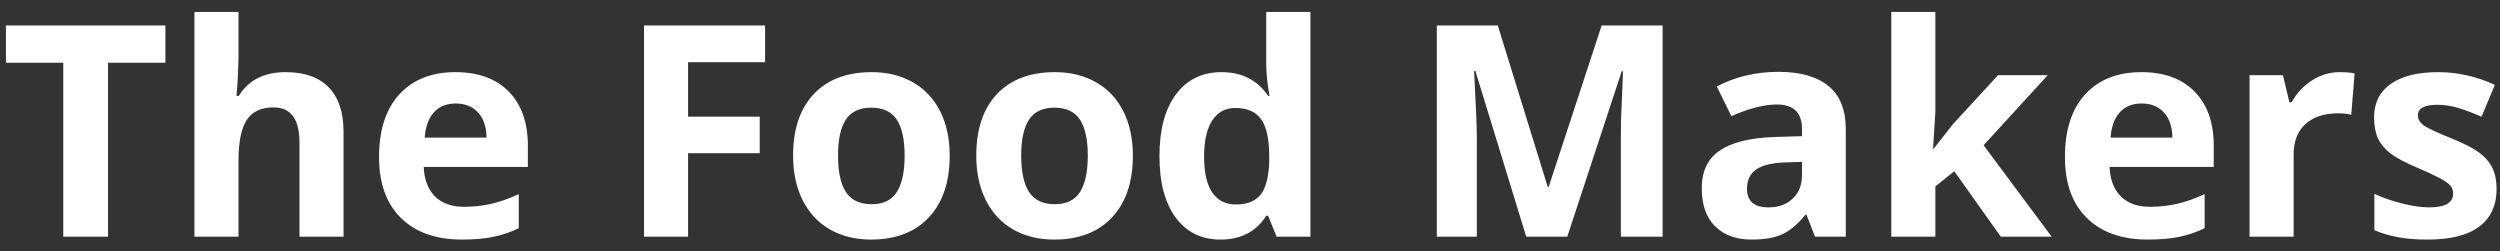 <svg width="169" height="17" viewBox="0 0 169 17" fill="none" xmlns="http://www.w3.org/2000/svg">
<rect x="0" y="0" width="169" height="17" fill="#333333" stroke="none"/>
<path d="M7.305 16H4.277V4.242H0.4V1.723H11.182V4.242H7.305V16ZM23.223 16H20.244V9.623C20.244 8.048 19.658 7.26 18.486 7.26C17.653 7.26 17.051 7.543 16.68 8.109C16.309 8.676 16.123 9.594 16.123 10.863V16H13.145V0.805H16.123V3.9C16.123 4.141 16.1 4.708 16.055 5.6L15.986 6.479H16.143C16.807 5.411 17.861 4.877 19.307 4.877C20.589 4.877 21.562 5.222 22.227 5.912C22.891 6.602 23.223 7.592 23.223 8.881V16ZM30.811 6.996C30.179 6.996 29.684 7.198 29.326 7.602C28.968 7.999 28.763 8.565 28.711 9.301H32.891C32.878 8.565 32.685 7.999 32.315 7.602C31.943 7.198 31.442 6.996 30.811 6.996ZM31.23 16.195C29.473 16.195 28.099 15.71 27.109 14.74C26.12 13.77 25.625 12.396 25.625 10.619C25.625 8.79 26.081 7.377 26.992 6.381C27.91 5.378 29.176 4.877 30.791 4.877C32.334 4.877 33.535 5.316 34.395 6.195C35.254 7.074 35.684 8.288 35.684 9.838V11.283H28.643C28.675 12.13 28.926 12.79 29.395 13.266C29.863 13.741 30.521 13.979 31.367 13.979C32.025 13.979 32.647 13.91 33.232 13.773C33.818 13.637 34.43 13.419 35.068 13.119V15.424C34.547 15.684 33.991 15.876 33.398 16C32.806 16.13 32.083 16.195 31.23 16.195ZM46.514 16H43.535V1.723H51.719V4.203H46.514V7.885H51.357V10.355H46.514V16ZM56.65 10.521C56.65 11.602 56.826 12.419 57.178 12.973C57.536 13.526 58.115 13.803 58.916 13.803C59.71 13.803 60.28 13.529 60.625 12.982C60.977 12.429 61.152 11.609 61.152 10.521C61.152 9.441 60.977 8.63 60.625 8.09C60.273 7.549 59.697 7.279 58.897 7.279C58.102 7.279 57.529 7.549 57.178 8.09C56.826 8.624 56.65 9.434 56.65 10.521ZM64.199 10.521C64.199 12.299 63.73 13.689 62.793 14.691C61.855 15.694 60.55 16.195 58.877 16.195C57.829 16.195 56.904 15.967 56.103 15.512C55.303 15.05 54.688 14.389 54.258 13.529C53.828 12.67 53.613 11.667 53.613 10.521C53.613 8.738 54.079 7.351 55.01 6.361C55.941 5.372 57.249 4.877 58.935 4.877C59.984 4.877 60.908 5.105 61.709 5.561C62.51 6.016 63.125 6.671 63.555 7.523C63.984 8.376 64.199 9.376 64.199 10.521ZM69.033 10.521C69.033 11.602 69.209 12.419 69.561 12.973C69.919 13.526 70.498 13.803 71.299 13.803C72.093 13.803 72.663 13.529 73.008 12.982C73.359 12.429 73.535 11.609 73.535 10.521C73.535 9.441 73.359 8.63 73.008 8.09C72.656 7.549 72.08 7.279 71.279 7.279C70.485 7.279 69.912 7.549 69.561 8.09C69.209 8.624 69.033 9.434 69.033 10.521ZM76.582 10.521C76.582 12.299 76.113 13.689 75.176 14.691C74.238 15.694 72.933 16.195 71.26 16.195C70.212 16.195 69.287 15.967 68.486 15.512C67.686 15.05 67.07 14.389 66.641 13.529C66.211 12.67 65.996 11.667 65.996 10.521C65.996 8.738 66.462 7.351 67.393 6.361C68.324 5.372 69.632 4.877 71.318 4.877C72.367 4.877 73.291 5.105 74.092 5.561C74.893 6.016 75.508 6.671 75.938 7.523C76.367 8.376 76.582 9.376 76.582 10.521ZM82.5 16.195C81.217 16.195 80.208 15.697 79.473 14.701C78.743 13.705 78.379 12.325 78.379 10.56C78.379 8.77 78.75 7.377 79.492 6.381C80.241 5.378 81.269 4.877 82.578 4.877C83.952 4.877 85 5.411 85.723 6.479H85.82C85.671 5.665 85.596 4.939 85.596 4.301V0.805H88.584V16H86.299L85.723 14.584H85.596C84.919 15.658 83.887 16.195 82.5 16.195ZM83.545 13.822C84.307 13.822 84.863 13.601 85.215 13.158C85.573 12.716 85.768 11.963 85.801 10.902V10.58C85.801 9.408 85.618 8.568 85.254 8.061C84.896 7.553 84.31 7.299 83.496 7.299C82.832 7.299 82.314 7.582 81.943 8.148C81.579 8.708 81.397 9.525 81.397 10.6C81.397 11.674 81.582 12.481 81.953 13.021C82.324 13.555 82.855 13.822 83.545 13.822ZM103.174 16L99.736 4.799H99.648C99.772 7.077 99.834 8.598 99.834 9.359V16H97.129V1.723H101.25L104.629 12.641H104.688L108.271 1.723H112.393V16H109.57V9.242C109.57 8.923 109.574 8.555 109.58 8.139C109.593 7.722 109.639 6.615 109.717 4.818H109.629L105.947 16H103.174ZM122.695 16L122.119 14.516H122.041C121.54 15.147 121.022 15.587 120.488 15.834C119.961 16.075 119.271 16.195 118.418 16.195C117.37 16.195 116.543 15.896 115.938 15.297C115.339 14.698 115.039 13.845 115.039 12.738C115.039 11.579 115.443 10.727 116.25 10.18C117.064 9.626 118.288 9.32 119.922 9.262L121.816 9.203V8.725C121.816 7.618 121.25 7.064 120.117 7.064C119.245 7.064 118.219 7.328 117.041 7.855L116.055 5.844C117.311 5.186 118.704 4.857 120.234 4.857C121.699 4.857 122.822 5.176 123.604 5.814C124.385 6.452 124.775 7.423 124.775 8.725V16H122.695ZM121.816 10.941L120.664 10.98C119.798 11.007 119.154 11.163 118.73 11.449C118.307 11.736 118.096 12.172 118.096 12.758C118.096 13.598 118.577 14.018 119.541 14.018C120.231 14.018 120.781 13.819 121.191 13.422C121.608 13.025 121.816 12.497 121.816 11.84V10.941ZM130.713 10.062L132.012 8.402L135.068 5.082H138.428L134.092 9.818L138.691 16H135.254L132.109 11.576L130.83 12.602V16H127.852V0.805H130.83V7.582L130.674 10.062H130.713ZM144.775 6.996C144.144 6.996 143.649 7.198 143.291 7.602C142.933 7.999 142.728 8.565 142.676 9.301H146.855C146.842 8.565 146.65 7.999 146.279 7.602C145.908 7.198 145.407 6.996 144.775 6.996ZM145.195 16.195C143.438 16.195 142.064 15.71 141.074 14.74C140.085 13.77 139.59 12.396 139.59 10.619C139.59 8.79 140.046 7.377 140.957 6.381C141.875 5.378 143.141 4.877 144.756 4.877C146.299 4.877 147.5 5.316 148.359 6.195C149.219 7.074 149.648 8.288 149.648 9.838V11.283H142.607C142.64 12.13 142.891 12.79 143.359 13.266C143.828 13.741 144.486 13.979 145.332 13.979C145.99 13.979 146.611 13.91 147.197 13.773C147.783 13.637 148.395 13.419 149.033 13.119V15.424C148.512 15.684 147.956 15.876 147.363 16C146.771 16.13 146.048 16.195 145.195 16.195ZM158.164 4.877C158.568 4.877 158.903 4.906 159.17 4.965L158.945 7.758C158.704 7.693 158.411 7.66 158.066 7.66C157.116 7.66 156.374 7.904 155.84 8.393C155.312 8.881 155.049 9.564 155.049 10.443V16H152.07V5.082H154.326L154.766 6.918H154.912C155.251 6.306 155.706 5.814 156.279 5.443C156.859 5.066 157.487 4.877 158.164 4.877ZM168.77 12.758C168.77 13.878 168.379 14.73 167.598 15.316C166.823 15.902 165.661 16.195 164.111 16.195C163.317 16.195 162.64 16.14 162.08 16.029C161.52 15.925 160.996 15.769 160.508 15.56V13.1C161.061 13.36 161.683 13.578 162.373 13.754C163.07 13.93 163.682 14.018 164.209 14.018C165.29 14.018 165.83 13.705 165.83 13.08C165.83 12.846 165.758 12.657 165.615 12.514C165.472 12.364 165.225 12.198 164.873 12.016C164.521 11.827 164.053 11.609 163.467 11.361C162.627 11.01 162.008 10.684 161.611 10.385C161.221 10.085 160.934 9.743 160.752 9.359C160.576 8.969 160.488 8.49 160.488 7.924C160.488 6.954 160.863 6.205 161.611 5.678C162.367 5.144 163.434 4.877 164.814 4.877C166.13 4.877 167.409 5.163 168.652 5.736L167.754 7.885C167.207 7.65 166.696 7.458 166.221 7.309C165.745 7.159 165.26 7.084 164.766 7.084C163.887 7.084 163.447 7.322 163.447 7.797C163.447 8.064 163.587 8.295 163.867 8.49C164.154 8.686 164.775 8.975 165.732 9.359C166.585 9.704 167.21 10.027 167.607 10.326C168.005 10.626 168.298 10.971 168.486 11.361C168.675 11.752 168.77 12.217 168.77 12.758Z" fill="white"/>
</svg>
